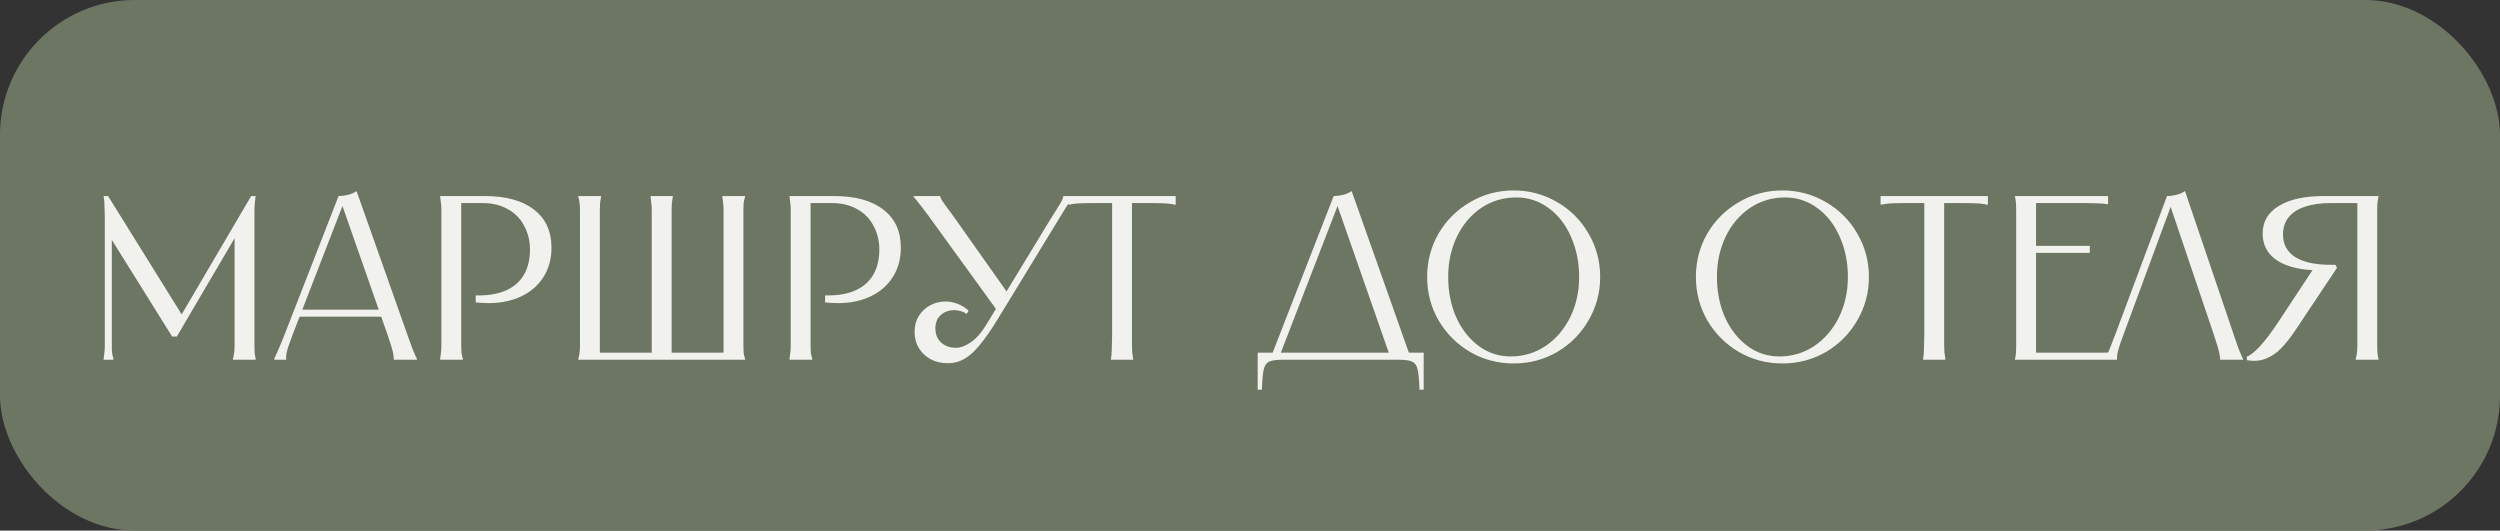 <?xml version="1.0" encoding="UTF-8"?> <svg xmlns="http://www.w3.org/2000/svg" width="278" height="59" viewBox="0 0 278 59" fill="none"><rect x="0" y="0" width="278" height="59" fill="#333333" stroke="none"/><rect width="278" height="59" rx="15" fill="#6D7663"></rect><path d="M12.018 21.8L20.442 35.346H19.974L27.93 21.8H28.424C28.389 22.008 28.363 22.225 28.346 22.45C28.328 22.658 28.311 22.909 28.294 23.204C28.294 23.499 28.294 23.854 28.294 24.27V37.27C28.294 37.755 28.294 38.154 28.294 38.466C28.294 38.778 28.302 39.047 28.32 39.272C28.354 39.48 28.389 39.688 28.424 39.896V40H25.902V39.896C25.971 39.671 26.014 39.454 26.032 39.246C26.066 39.038 26.084 38.778 26.084 38.466C26.084 38.154 26.084 37.755 26.084 37.27V25.388H26.734L19.662 37.426H19.142L11.81 25.674H12.434V37.27C12.434 37.755 12.434 38.154 12.434 38.466C12.434 38.778 12.442 39.038 12.46 39.246C12.494 39.454 12.546 39.671 12.616 39.896V40H11.524V39.896C11.558 39.688 11.584 39.48 11.602 39.272C11.636 39.047 11.654 38.778 11.654 38.466C11.654 38.154 11.654 37.755 11.654 37.27V24.27V24.192C11.654 23.793 11.645 23.455 11.628 23.178C11.628 22.883 11.619 22.632 11.602 22.424C11.584 22.216 11.558 22.008 11.524 21.8H12.018ZM42.538 34.436V35.216H33.178V34.436H42.538ZM37.65 21.8C37.996 21.8 38.343 21.757 38.69 21.67C39.036 21.583 39.357 21.445 39.652 21.254L45.32 37.27C45.545 37.894 45.727 38.397 45.866 38.778C46.022 39.159 46.134 39.428 46.204 39.584C46.273 39.723 46.325 39.827 46.36 39.896V40H43.786V39.896V39.87C43.786 39.801 43.777 39.688 43.76 39.532C43.742 39.359 43.682 39.09 43.578 38.726C43.474 38.362 43.318 37.877 43.11 37.27L37.884 22.346H38.3L32.528 37.244C32.302 37.851 32.129 38.336 32.008 38.7C31.904 39.064 31.843 39.324 31.826 39.48C31.808 39.636 31.808 39.757 31.826 39.844V39.896V40H30.5V39.896C30.534 39.827 30.586 39.714 30.656 39.558C30.725 39.402 30.838 39.142 30.994 38.778C31.167 38.397 31.375 37.894 31.618 37.27L37.65 21.8ZM53.889 21.8C56.264 21.8 58.093 22.303 59.376 23.308C60.675 24.296 61.325 25.709 61.325 27.546C61.325 28.777 61.031 29.86 60.441 30.796C59.852 31.732 59.029 32.451 57.971 32.954C56.914 33.457 55.692 33.708 54.306 33.708C54.08 33.708 53.846 33.699 53.603 33.682C53.378 33.665 53.144 33.647 52.901 33.63V32.85C52.988 32.85 53.049 32.85 53.084 32.85C53.118 32.85 53.179 32.85 53.266 32.85C54.479 32.85 55.51 32.651 56.359 32.252C57.209 31.853 57.85 31.273 58.283 30.51C58.717 29.747 58.934 28.829 58.934 27.754C58.934 26.801 58.725 25.934 58.309 25.154C57.911 24.357 57.313 23.733 56.516 23.282C55.718 22.814 54.756 22.58 53.63 22.58H50.873L51.289 22.164V37.27C51.289 37.755 51.289 38.154 51.289 38.466C51.289 38.778 51.298 39.038 51.316 39.246C51.35 39.454 51.402 39.671 51.471 39.896V40H48.95V39.896C48.984 39.688 49.01 39.48 49.028 39.272C49.062 39.047 49.08 38.778 49.08 38.466C49.08 38.154 49.08 37.755 49.08 37.27V24.53C49.08 24.045 49.08 23.646 49.08 23.334C49.08 23.022 49.062 22.762 49.028 22.554C49.01 22.329 48.984 22.112 48.95 21.904V21.8H53.889ZM66.833 21.8V21.904C66.798 22.112 66.763 22.329 66.729 22.554C66.712 22.762 66.703 23.022 66.703 23.334C66.703 23.646 66.703 24.045 66.703 24.53V39.636L66.287 39.22H72.891L72.475 39.636V24.53C72.475 24.045 72.475 23.646 72.475 23.334C72.475 23.022 72.457 22.762 72.423 22.554C72.406 22.329 72.379 22.112 72.345 21.904V21.8H74.815V21.904C74.78 22.112 74.746 22.329 74.711 22.554C74.694 22.762 74.685 23.022 74.685 23.334C74.685 23.646 74.685 24.045 74.685 24.53V39.636L74.269 39.22H80.873L80.457 39.636V24.53C80.457 24.045 80.457 23.646 80.457 23.334C80.457 23.022 80.439 22.762 80.405 22.554C80.388 22.329 80.362 22.112 80.327 21.904V21.8H82.849V21.904C82.779 22.129 82.728 22.346 82.693 22.554C82.675 22.762 82.667 23.022 82.667 23.334C82.667 23.646 82.667 24.045 82.667 24.53V37.27C82.667 37.755 82.667 38.154 82.667 38.466C82.667 38.778 82.675 39.038 82.693 39.246C82.728 39.454 82.779 39.671 82.849 39.896V40H64.311V39.896C64.38 39.671 64.424 39.454 64.441 39.246C64.475 39.038 64.493 38.778 64.493 38.466C64.493 38.154 64.493 37.755 64.493 37.27V24.53C64.493 24.045 64.493 23.646 64.493 23.334C64.493 23.022 64.475 22.762 64.441 22.554C64.424 22.346 64.38 22.129 64.311 21.904V21.8H66.833ZM92.737 21.8C95.112 21.8 96.941 22.303 98.223 23.308C99.523 24.296 100.173 25.709 100.173 27.546C100.173 28.777 99.879 29.86 99.289 30.796C98.7 31.732 97.876 32.451 96.819 32.954C95.762 33.457 94.54 33.708 93.153 33.708C92.928 33.708 92.694 33.699 92.451 33.682C92.226 33.665 91.992 33.647 91.749 33.63V32.85C91.836 32.85 91.897 32.85 91.931 32.85C91.966 32.85 92.026 32.85 92.113 32.85C93.326 32.85 94.358 32.651 95.207 32.252C96.056 31.853 96.698 31.273 97.131 30.51C97.564 29.747 97.781 28.829 97.781 27.754C97.781 26.801 97.573 25.934 97.157 25.154C96.758 24.357 96.16 23.733 95.363 23.282C94.566 22.814 93.604 22.58 92.477 22.58H89.721L90.137 22.164V37.27C90.137 37.755 90.137 38.154 90.137 38.466C90.137 38.778 90.146 39.038 90.163 39.246C90.198 39.454 90.25 39.671 90.319 39.896V40H87.797V39.896C87.832 39.688 87.858 39.48 87.875 39.272C87.91 39.047 87.927 38.778 87.927 38.466C87.927 38.154 87.927 37.755 87.927 37.27V24.53C87.927 24.045 87.927 23.646 87.927 23.334C87.927 23.022 87.91 22.762 87.875 22.554C87.858 22.329 87.832 22.112 87.797 21.904V21.8H92.737ZM104.562 21.8V21.852C104.58 21.956 104.632 22.086 104.718 22.242C104.822 22.381 104.935 22.545 105.056 22.736C105.178 22.909 105.316 23.1 105.472 23.308C105.594 23.447 105.836 23.776 106.2 24.296L112.206 32.798L111.036 34.748L103.444 24.27C103.306 24.062 103.158 23.863 103.002 23.672C102.725 23.291 102.465 22.953 102.222 22.658C101.997 22.346 101.789 22.095 101.598 21.904V21.8H104.562ZM107.5 34.904C107.292 34.765 107.067 34.661 106.824 34.592C106.599 34.523 106.365 34.488 106.122 34.488C105.516 34.488 105.013 34.67 104.614 35.034C104.216 35.381 104.016 35.883 104.016 36.542C104.016 37.166 104.224 37.677 104.64 38.076C105.074 38.475 105.628 38.674 106.304 38.674C106.807 38.674 107.362 38.466 107.968 38.05C108.592 37.617 109.173 36.949 109.71 36.048L116.86 24.296C117.034 24.036 117.198 23.776 117.354 23.516C117.51 23.273 117.649 23.048 117.77 22.84C117.909 22.632 118.013 22.45 118.082 22.294C118.169 22.121 118.221 21.973 118.238 21.852V21.8H119.382V21.904C119.226 22.06 119.079 22.242 118.94 22.45C118.802 22.641 118.654 22.866 118.498 23.126C118.342 23.386 118.16 23.681 117.952 24.01L117.796 24.27L110.828 35.684C110.118 36.828 109.476 37.738 108.904 38.414C108.35 39.09 107.786 39.593 107.214 39.922C106.66 40.234 106.062 40.39 105.42 40.39C104.328 40.39 103.436 40.061 102.742 39.402C102.049 38.743 101.702 37.903 101.702 36.88C101.702 36.221 101.858 35.641 102.17 35.138C102.5 34.618 102.924 34.219 103.444 33.942C103.982 33.665 104.545 33.526 105.134 33.526C105.585 33.526 106.036 33.613 106.486 33.786C106.937 33.959 107.344 34.211 107.708 34.54L107.5 34.904ZM130.738 21.8V22.762H130.634C130.426 22.71 130.218 22.675 130.01 22.658C129.82 22.623 129.577 22.606 129.282 22.606C129.005 22.589 128.667 22.58 128.268 22.58H125.46L125.876 22.164V37.27C125.876 37.721 125.876 38.102 125.876 38.414C125.894 38.726 125.902 38.977 125.902 39.168C125.92 39.359 125.946 39.541 125.98 39.714L126.006 39.896V40H123.536V39.896L123.562 39.714C123.597 39.541 123.614 39.359 123.614 39.168C123.632 38.977 123.64 38.726 123.64 38.414C123.658 38.102 123.666 37.721 123.666 37.27V22.164L124.082 22.58H121.274C120.876 22.58 120.529 22.589 120.234 22.606C119.957 22.606 119.714 22.623 119.506 22.658C119.316 22.675 119.116 22.71 118.908 22.762H118.804V21.8H130.738ZM148.304 21.8C148.651 21.8 148.997 21.757 149.344 21.67C149.691 21.583 150.011 21.445 150.306 21.254L156.832 39.688H154.596L148.538 22.346H148.954L142.246 39.688H141.336L148.304 21.8ZM158.314 39.22V43.328H157.846C157.811 42.253 157.742 41.499 157.638 41.066C157.534 40.633 157.326 40.347 157.014 40.208C156.719 40.069 156.191 40 155.428 40H142.74C141.977 40 141.44 40.069 141.128 40.208C140.833 40.347 140.634 40.633 140.53 41.066C140.426 41.499 140.357 42.253 140.322 43.328H139.854V39.22H158.314ZM168.319 40.416C166.568 40.416 164.956 39.991 163.483 39.142C162.01 38.275 160.84 37.105 159.973 35.632C159.124 34.159 158.699 32.547 158.699 30.796C158.699 29.045 159.124 27.433 159.973 25.96C160.84 24.487 162.01 23.325 163.483 22.476C164.956 21.609 166.568 21.176 168.319 21.176C170.07 21.176 171.682 21.609 173.155 22.476C174.628 23.325 175.79 24.487 176.639 25.96C177.506 27.433 177.939 29.045 177.939 30.796C177.939 32.547 177.506 34.159 176.639 35.632C175.79 37.105 174.628 38.275 173.155 39.142C171.682 39.991 170.07 40.416 168.319 40.416ZM167.981 39.636C169.42 39.636 170.72 39.246 171.881 38.466C173.042 37.669 173.952 36.603 174.611 35.268C175.27 33.916 175.599 32.425 175.599 30.796C175.599 29.167 175.296 27.676 174.689 26.324C174.1 24.972 173.268 23.906 172.193 23.126C171.136 22.346 169.94 21.956 168.605 21.956C167.166 21.956 165.866 22.346 164.705 23.126C163.561 23.906 162.66 24.972 162.001 26.324C161.36 27.676 161.039 29.167 161.039 30.796C161.039 32.425 161.334 33.916 161.923 35.268C162.53 36.603 163.362 37.669 164.419 38.466C165.476 39.246 166.664 39.636 167.981 39.636ZM198.204 40.416C196.453 40.416 194.841 39.991 193.368 39.142C191.894 38.275 190.724 37.105 189.858 35.632C189.008 34.159 188.584 32.547 188.584 30.796C188.584 29.045 189.008 27.433 189.858 25.96C190.724 24.487 191.894 23.325 193.368 22.476C194.841 21.609 196.453 21.176 198.204 21.176C199.954 21.176 201.566 21.609 203.04 22.476C204.513 23.325 205.674 24.487 206.524 25.96C207.39 27.433 207.824 29.045 207.824 30.796C207.824 32.547 207.39 34.159 206.524 35.632C205.674 37.105 204.513 38.275 203.04 39.142C201.566 39.991 199.954 40.416 198.204 40.416ZM197.866 39.636C199.304 39.636 200.604 39.246 201.766 38.466C202.927 37.669 203.837 36.603 204.496 35.268C205.154 33.916 205.484 32.425 205.484 30.796C205.484 29.167 205.18 27.676 204.574 26.324C203.984 24.972 203.152 23.906 202.078 23.126C201.02 22.346 199.824 21.956 198.49 21.956C197.051 21.956 195.751 22.346 194.59 23.126C193.446 23.906 192.544 24.972 191.886 26.324C191.244 27.676 190.924 29.167 190.924 30.796C190.924 32.425 191.218 33.916 191.808 35.268C192.414 36.603 193.246 37.669 194.304 38.466C195.361 39.246 196.548 39.636 197.866 39.636ZM221.053 21.8V22.762H220.949C220.741 22.71 220.533 22.675 220.325 22.658C220.134 22.623 219.891 22.606 219.597 22.606C219.319 22.589 218.981 22.58 218.583 22.58H215.775L216.191 22.164V37.27C216.191 37.721 216.191 38.102 216.191 38.414C216.208 38.726 216.217 38.977 216.217 39.168C216.234 39.359 216.26 39.541 216.295 39.714L216.321 39.896V40H213.851V39.896L213.877 39.714C213.911 39.541 213.929 39.359 213.929 39.168C213.946 38.977 213.955 38.726 213.955 38.414C213.972 38.102 213.981 37.721 213.981 37.27V22.164L214.397 22.58H211.589C211.19 22.58 210.843 22.589 210.549 22.606C210.271 22.606 210.029 22.623 209.821 22.658C209.63 22.675 209.431 22.71 209.223 22.762H209.119V21.8H221.053ZM234.417 21.8V22.71H234.339C234.165 22.675 233.975 22.649 233.767 22.632C233.559 22.615 233.307 22.606 233.013 22.606C232.718 22.589 232.363 22.58 231.947 22.58H225.993L226.409 22.164V27.65L226.097 27.338H232.389V28.118H226.097L226.409 27.806V39.636L225.993 39.22H232.649C233.134 39.22 233.533 39.22 233.845 39.22C234.157 39.22 234.417 39.211 234.625 39.194C234.833 39.159 235.049 39.107 235.275 39.038H235.379V40H224.069V39.896C224.121 39.688 224.155 39.48 224.173 39.272C224.19 39.047 224.199 38.778 224.199 38.466C224.199 38.154 224.199 37.755 224.199 37.27V24.53C224.199 24.045 224.199 23.646 224.199 23.334C224.199 23.022 224.19 22.762 224.173 22.554C224.155 22.329 224.121 22.112 224.069 21.904V21.8H234.417ZM246.874 40V39.896V39.844C246.874 39.757 246.856 39.636 246.822 39.48C246.804 39.307 246.744 39.038 246.64 38.674C246.536 38.31 246.388 37.842 246.198 37.27L241.154 22.346H241.622L236.11 37.27C235.884 37.859 235.72 38.336 235.616 38.7C235.512 39.064 235.451 39.324 235.434 39.48C235.416 39.636 235.408 39.757 235.408 39.844V39.896V40H234.082V39.896C234.116 39.827 234.177 39.723 234.264 39.584C234.333 39.428 234.446 39.159 234.602 38.778C234.758 38.397 234.957 37.885 235.2 37.244L240.972 21.8C241.318 21.8 241.665 21.757 242.012 21.67C242.358 21.583 242.679 21.445 242.974 21.254L248.408 37.27C248.616 37.894 248.789 38.397 248.928 38.778C249.084 39.159 249.196 39.428 249.266 39.584C249.335 39.723 249.387 39.827 249.422 39.896V40H246.874ZM249.84 39.662C250.204 39.541 250.68 39.168 251.27 38.544C251.876 37.903 252.613 36.923 253.48 35.606L257.406 29.652L258.602 30.068C258.532 30.068 258.463 30.068 258.394 30.068C258.324 30.068 258.264 30.068 258.212 30.068C258.177 30.068 258.125 30.068 258.056 30.068C255.993 30.068 254.398 29.713 253.272 29.002C252.162 28.291 251.608 27.277 251.608 25.96C251.608 24.66 252.197 23.646 253.376 22.918C254.572 22.173 256.253 21.8 258.42 21.8H264.478V21.904C264.443 22.112 264.408 22.329 264.374 22.554C264.356 22.762 264.348 23.022 264.348 23.334C264.348 23.646 264.348 24.045 264.348 24.53V37.27C264.348 37.755 264.348 38.154 264.348 38.466C264.348 38.778 264.356 39.047 264.374 39.272C264.408 39.48 264.443 39.688 264.478 39.896V40H261.956V39.896C262.025 39.671 262.068 39.454 262.086 39.246C262.12 39.038 262.138 38.778 262.138 38.466C262.138 38.154 262.138 37.755 262.138 37.27V22.164L262.554 22.58H259.174C258.047 22.58 257.085 22.719 256.288 22.996C255.49 23.256 254.884 23.655 254.468 24.192C254.069 24.712 253.87 25.345 253.87 26.09C253.87 27.165 254.32 27.997 255.222 28.586C256.14 29.158 257.449 29.444 259.148 29.444C259.269 29.444 259.356 29.444 259.408 29.444C259.477 29.444 259.572 29.444 259.694 29.444L259.876 29.782L255.196 36.802C254.693 37.547 254.19 38.18 253.688 38.7C253.202 39.22 252.639 39.61 251.998 39.87C251.356 40.13 250.646 40.191 249.866 40.052L249.84 39.662Z" fill="#F1F1ED"></path></svg> 